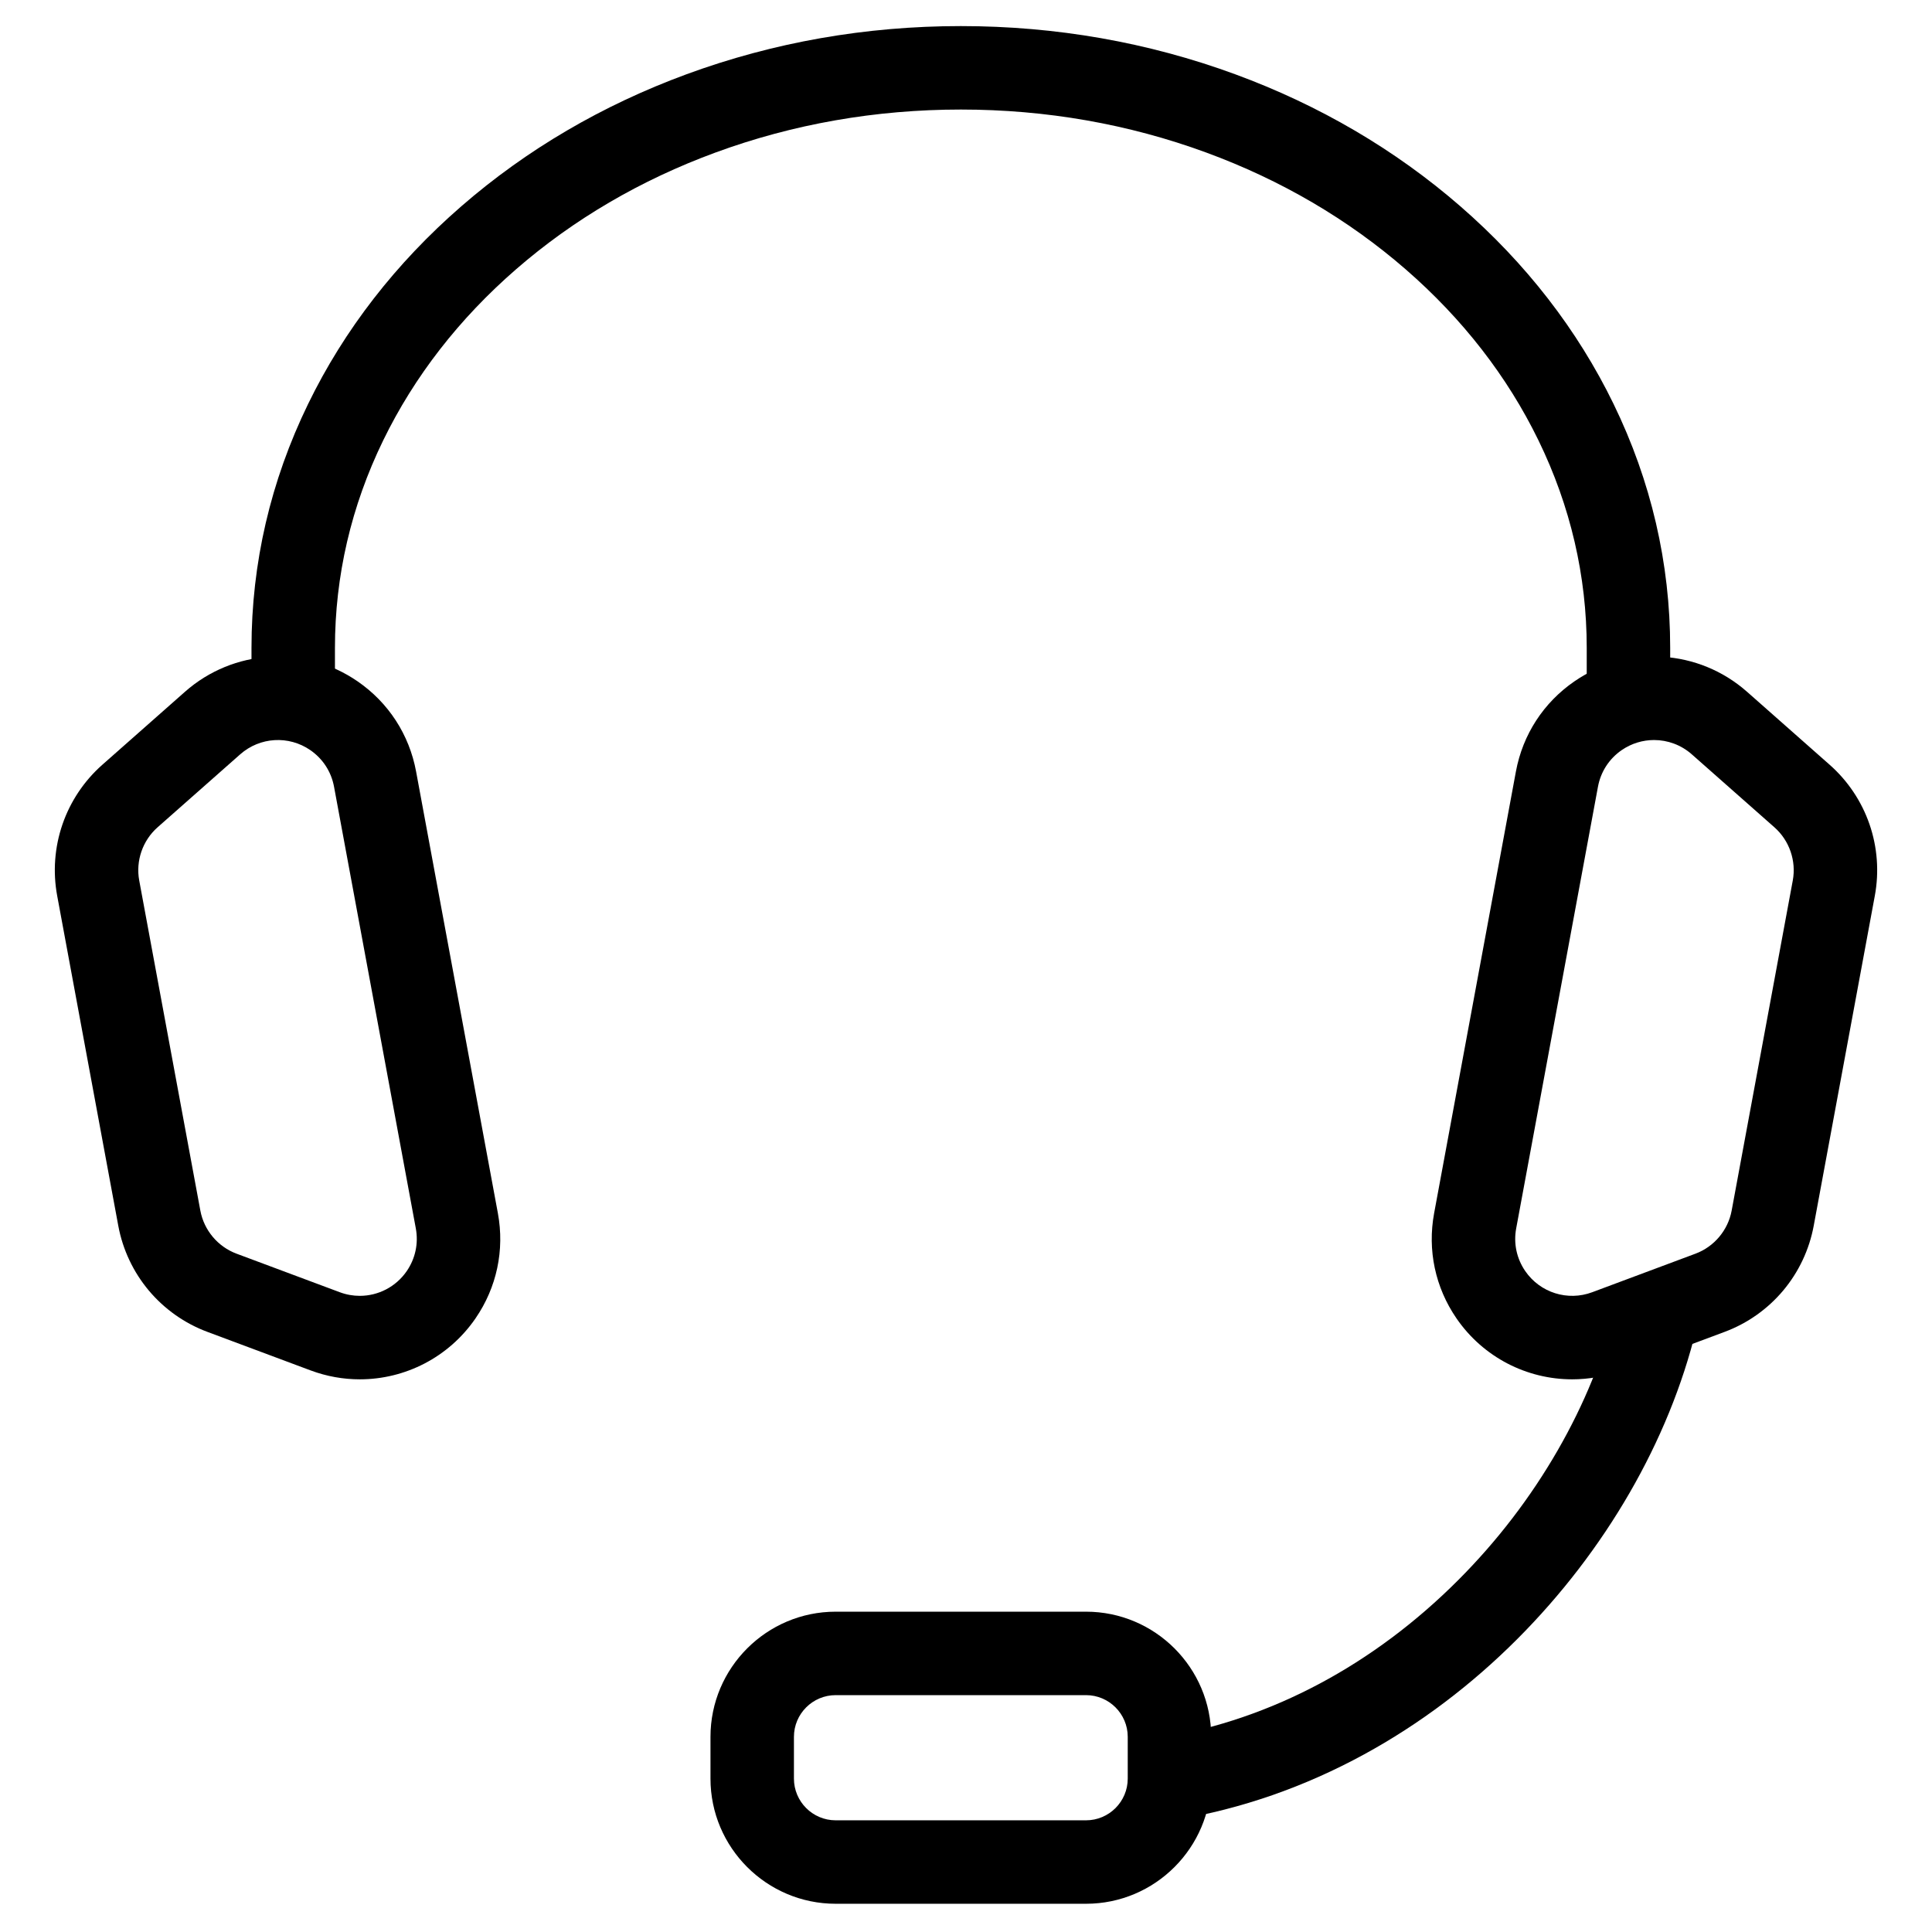 <?xml version="1.0" encoding="utf-8"?>
<!-- Generator: Adobe Illustrator 26.0.3, SVG Export Plug-In . SVG Version: 6.00 Build 0)  -->
<svg version="1.1" id="_x2014_ÎÓÈ_x5F_1" xmlns="http://www.w3.org/2000/svg" xmlns:xlink="http://www.w3.org/1999/xlink"
	 x="0px" y="0px" viewBox="0 0 2000 2000" style="enable-background:new 0 0 2000 2000;" xml:space="preserve">
<path d="M1124.239,1970.773H865.071c-71.453,0-129.585-58.131-129.585-129.584v-43.195c0-71.453,58.132-129.585,129.585-129.585
	h259.169c71.452,0,129.584,58.131,129.584,129.585v43.195C1253.823,1912.642,1195.691,1970.773,1124.239,1970.773z M865.071,1754.8
	c-23.818,0-43.195,19.378-43.195,43.195v43.195c0,23.817,19.377,43.194,43.195,43.194h259.169c23.817,0,43.194-19.376,43.194-43.194
	v-43.195c0-23.817-19.377-43.195-43.194-43.195H865.071z"/>
<path d="M346.734,727.926h-86.39v-57.212c0-87.673,19.739-172.677,58.668-252.65c37.367-76.765,90.734-145.596,158.618-204.58
	c67.443-58.602,145.873-104.572,233.11-136.633c89.992-33.074,185.514-49.843,283.915-49.843c98.4,0,193.923,16.77,283.914,49.843
	c87.238,32.061,165.667,78.031,233.111,136.633c67.884,58.984,121.251,127.815,158.618,204.58
	c38.929,79.973,58.668,164.977,58.668,252.65v47.411h-86.39v-47.411c0-74.462-16.806-146.744-49.954-214.839
	c-32.25-66.252-78.547-125.864-137.605-177.179c-59.499-51.698-128.89-92.327-206.249-120.757
	c-80.417-29.555-165.913-44.54-254.113-44.54s-173.697,14.985-254.114,44.54c-77.358,28.43-146.75,69.059-206.248,120.757
	c-59.058,51.316-105.355,110.927-137.605,177.179c-33.147,68.095-49.954,140.377-49.954,214.839V727.926z"/>
<path d="M1217.73,1883.797l-14.202-85.214c112.54-18.757,218.392-75.116,306.111-162.986
	c40.199-40.268,74.845-85.483,102.973-134.388c27.426-47.685,47.381-96.61,59.311-145.418l83.919,20.513
	c-28.168,115.237-93.891,228.998-185.064,320.327c-47.931,48.013-101.328,88.228-158.709,119.525
	C1350.317,1849.838,1284.931,1872.596,1217.73,1883.797z"/>
<path d="M372.493,1427.877c-17.022,0-34.26-2.999-50.963-9.234l-106.945-39.929c-23.481-8.767-44.408-23.548-60.522-42.746
	c-16.114-19.198-27.044-42.372-31.608-67.017L59.174,927.191c-4.564-24.644-2.657-50.197,5.515-73.894
	c8.172-23.695,22.421-44.99,41.207-61.584l0,0l85.56-75.573c50.105-44.259,123.578-48.716,178.673-10.84
	c32.012,22.012,53.536,55.168,60.609,93.364l84.666,457.256c7.074,38.202-1.153,76.869-23.166,108.878
	C464.464,1405.195,419.304,1427.877,372.493,1427.877z M163.088,856.46c-15.455,13.652-22.724,34.727-18.969,55l63.281,341.759
	c3.755,20.273,18.087,37.348,37.403,44.562l106.945,39.928c6.78,2.531,13.783,3.749,20.691,3.75
	c19.006,0.002,37.337-9.207,48.614-25.61c8.939-12.998,12.278-28.693,9.406-44.201l-84.666-457.256
	c-2.872-15.507-11.611-28.969-24.608-37.906c-22.366-15.377-52.194-13.568-72.537,4.401L163.088,856.46L163.088,856.46z"/>
<path d="M1627.508,1427.877c-46.816,0-91.971-22.681-119.75-63.085c-22.006-32.008-30.231-70.673-23.158-108.872l84.665-457.255
	c7.073-38.193,28.594-71.349,60.599-93.36c55.1-37.88,128.574-33.422,178.679,10.836l85.56,75.574
	c18.786,16.593,33.034,37.889,41.207,61.583c8.172,23.697,10.08,49.25,5.516,73.896l-63.281,341.756
	c-4.561,24.642-15.49,47.818-31.604,67.018c-16.114,19.197-37.044,33.979-60.526,42.746l-106.945,39.929
	C1661.77,1424.877,1644.526,1427.877,1627.508,1427.877z M1712.269,766.075c-11.634,0-23.311,3.439-33.456,10.413
	c-12.99,8.934-21.729,22.397-24.601,37.905l-84.665,457.255c-2.872,15.508,0.467,31.206,9.401,44.2
	c15.376,22.367,43.878,31.356,69.306,21.861l106.946-39.929c19.319-7.212,33.65-24.285,37.401-44.557l63.282-341.761
	c3.755-20.275-3.513-41.35-18.969-55.002l-85.559-75.573C1740.237,771.069,1726.285,766.075,1712.269,766.075z"/>
</svg>
